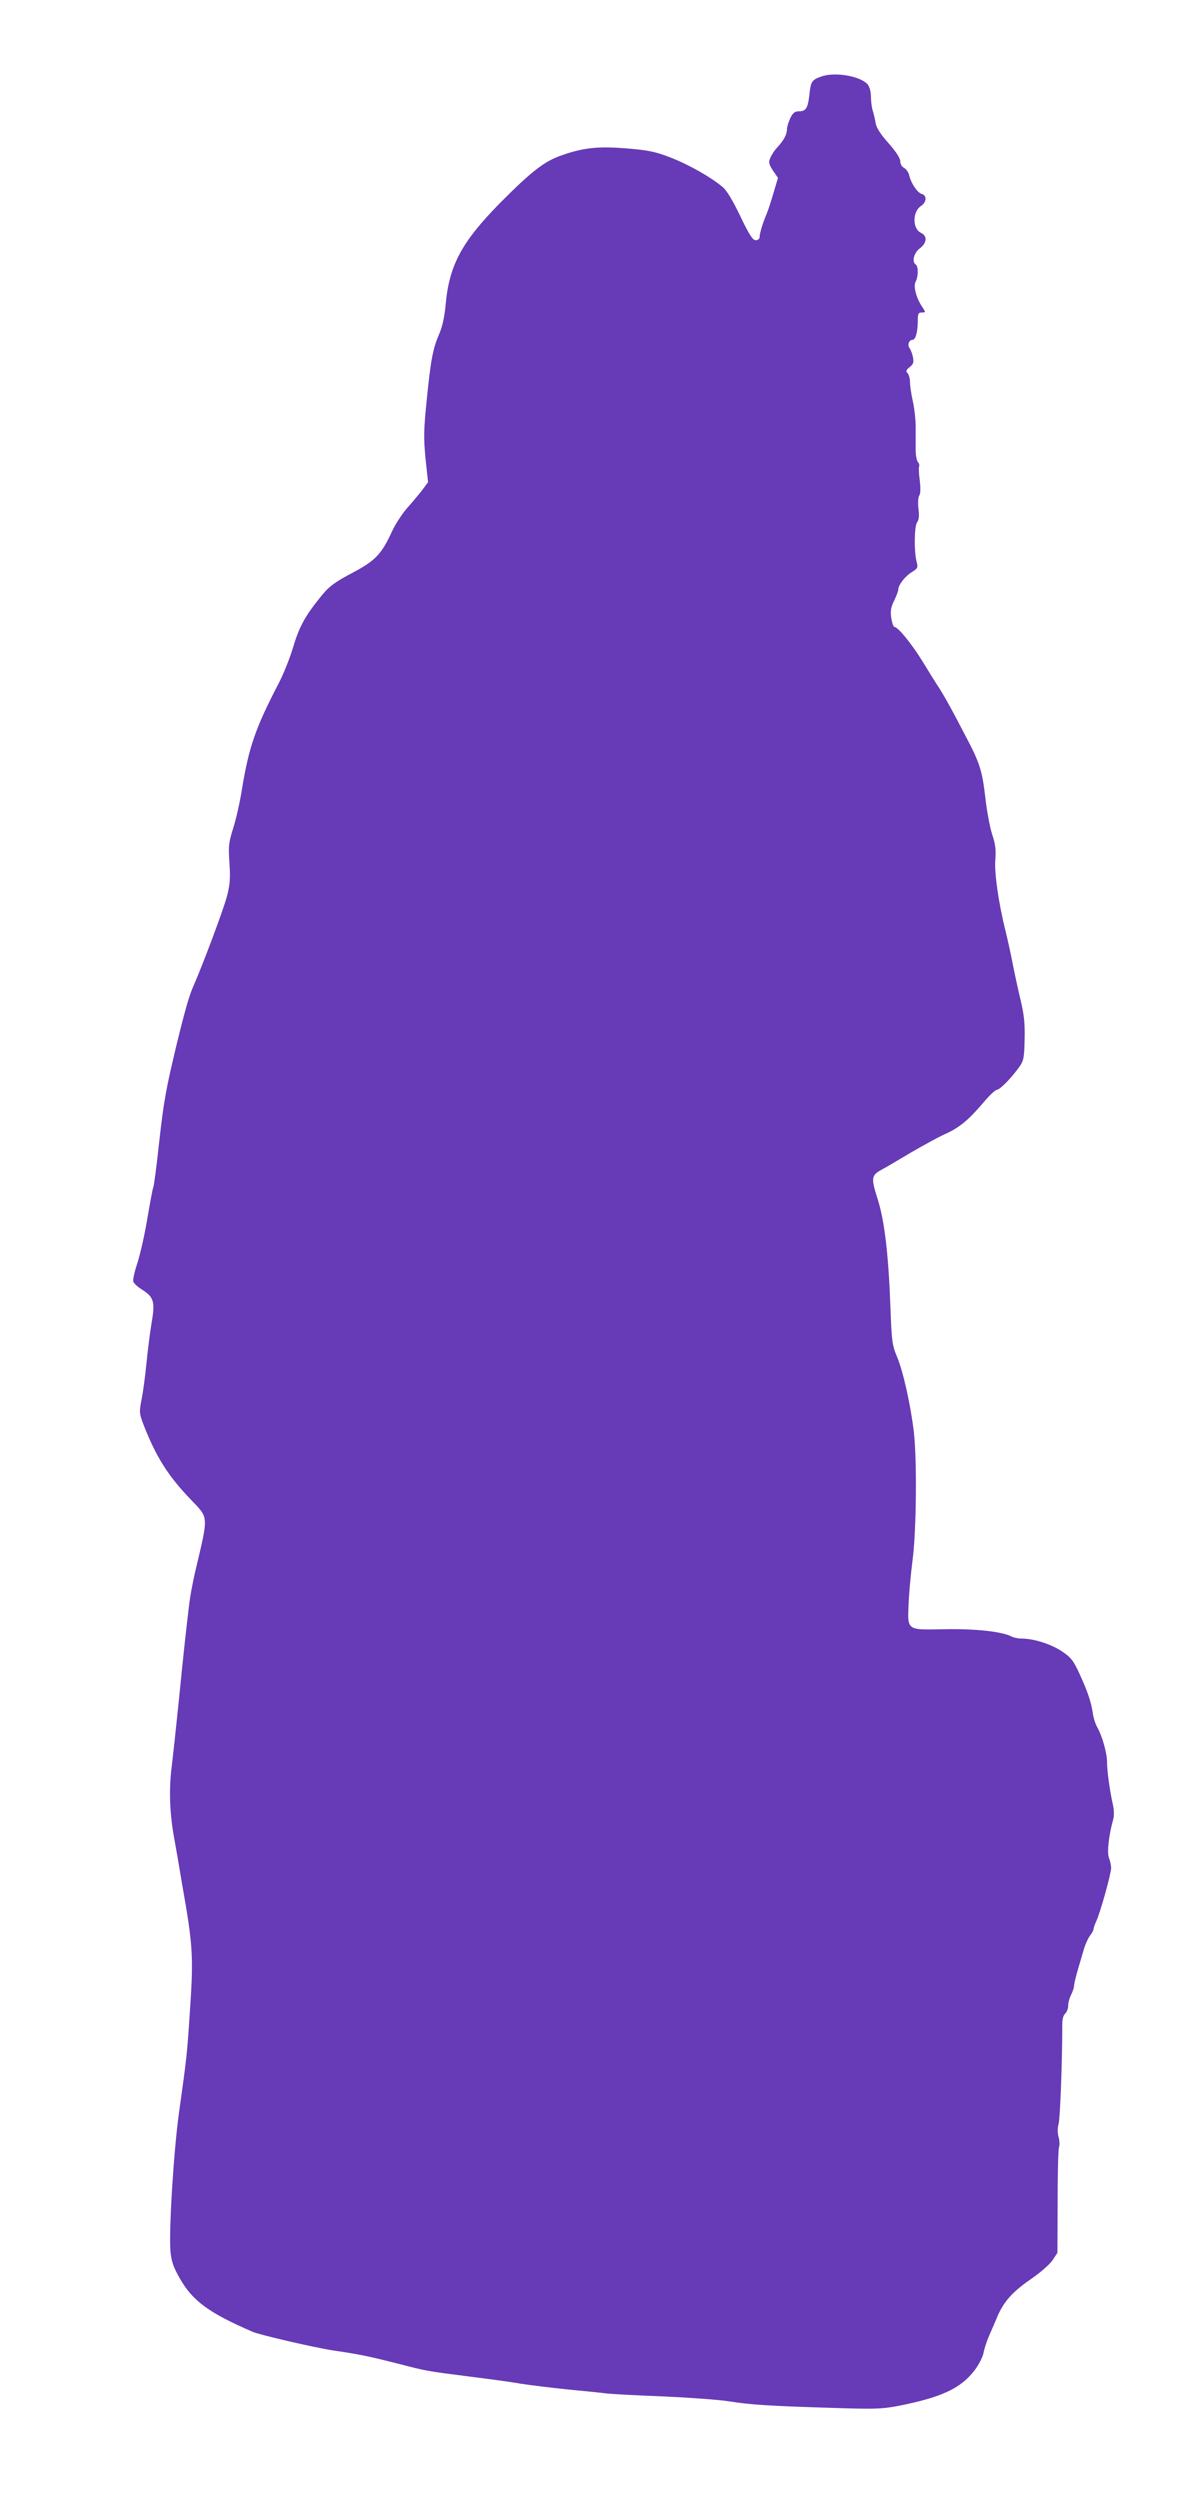 <?xml version="1.0" standalone="no"?>
<!DOCTYPE svg PUBLIC "-//W3C//DTD SVG 20010904//EN"
 "http://www.w3.org/TR/2001/REC-SVG-20010904/DTD/svg10.dtd">
<svg version="1.0" xmlns="http://www.w3.org/2000/svg"
 width="614pt" height="1280pt" viewBox="0 0 614 1280"
 preserveAspectRatio="xMidYMid meet">
<g transform="translate(0,1280) scale(0.1,-0.1)"
fill="#673ab7" stroke="none">
<path d="M4205 12408 c-47 -17 -53 -25 -60 -91 -8 -72 -18 -87 -54 -87 -21 0
-31 -8 -44 -35 -9 -20 -17 -45 -17 -56 0 -27 -16 -57 -48 -92 -15 -15 -31 -40
-37 -55 -10 -23 -8 -32 13 -65 l26 -38 -23 -77 c-12 -42 -28 -90 -35 -107 -20
-46 -36 -100 -36 -118 0 -10 -8 -17 -20 -17 -15 0 -33 27 -79 123 -37 78 -70
133 -90 149 -60 51 -177 117 -269 152 -77 30 -113 37 -222 46 -146 12 -222 4
-333 -35 -90 -31 -155 -82 -318 -246 -195 -199 -259 -317 -277 -520 -6 -64
-17 -114 -35 -154 -31 -73 -42 -133 -63 -345 -14 -141 -15 -183 -5 -287 l13
-122 -28 -38 c-16 -21 -51 -63 -78 -93 -26 -30 -62 -84 -78 -120 -55 -119 -86
-151 -205 -214 -87 -46 -117 -68 -153 -112 -85 -104 -116 -158 -148 -265 -17
-57 -50 -140 -73 -184 -120 -231 -154 -327 -190 -546 -10 -64 -30 -154 -45
-200 -23 -74 -25 -92 -19 -178 5 -78 3 -110 -13 -171 -18 -68 -123 -349 -172
-460 -21 -47 -43 -124 -86 -300 -54 -227 -65 -284 -89 -499 -13 -122 -27 -226
-30 -230 -3 -5 -16 -76 -30 -157 -13 -82 -37 -185 -51 -230 -15 -44 -25 -88
-21 -97 3 -9 24 -28 47 -42 58 -37 65 -62 46 -170 -8 -49 -20 -142 -26 -205
-6 -63 -17 -146 -25 -185 -13 -68 -12 -72 12 -135 63 -160 123 -256 237 -375
97 -102 95 -77 25 -375 -12 -52 -25 -122 -29 -155 -15 -122 -31 -266 -55 -510
-14 -137 -30 -284 -35 -325 -15 -113 -12 -232 9 -355 11 -60 31 -175 44 -255
56 -317 59 -369 38 -670 -13 -197 -15 -217 -54 -495 -28 -199 -53 -612 -44
-713 5 -52 15 -81 49 -140 65 -114 150 -176 373 -272 38 -16 314 -80 411 -95
137 -20 179 -29 334 -68 146 -38 140 -37 375 -67 88 -11 201 -26 250 -35 50
-8 160 -21 245 -30 85 -8 173 -17 195 -20 22 -3 150 -10 285 -15 135 -6 288
-17 340 -25 113 -18 206 -24 529 -34 214 -7 256 -6 335 9 227 44 327 91 398
185 21 28 40 66 44 85 3 19 16 60 29 90 13 30 33 75 43 100 33 76 77 125 169
189 49 33 99 77 113 98 l25 38 1 260 c0 143 3 269 7 280 4 11 3 35 -2 53 -6
20 -6 45 0 67 8 29 19 320 19 516 0 20 6 42 15 49 8 7 15 25 15 40 0 15 7 41
15 56 8 16 15 36 15 45 0 9 9 48 20 85 11 38 26 87 32 109 7 22 20 51 30 64
10 13 18 28 18 33 0 6 6 24 14 41 21 46 76 243 76 272 0 13 -5 36 -11 52 -11
27 -1 118 22 198 5 18 4 49 -2 75 -15 65 -31 179 -30 220 0 43 -25 132 -49
174 -10 17 -21 51 -24 76 -9 57 -25 106 -69 202 -31 67 -42 81 -91 114 -55 36
-142 64 -204 64 -18 0 -42 5 -53 11 -47 25 -186 40 -342 37 -196 -4 -190 -8
-184 132 2 52 11 151 20 220 20 152 23 513 7 655 -16 139 -55 313 -86 387 -25
59 -28 77 -35 275 -10 257 -30 421 -63 528 -36 113 -35 126 17 155 23 12 90
52 149 87 60 35 138 78 175 95 76 34 122 72 201 165 29 35 60 63 67 63 15 0
74 60 114 116 23 32 26 46 28 142 2 84 -3 129 -22 207 -13 55 -31 138 -40 185
-9 47 -25 119 -35 160 -37 148 -59 303 -53 370 4 50 0 79 -16 127 -11 33 -28
121 -36 195 -15 130 -29 174 -95 299 -5 9 -29 56 -55 105 -26 49 -62 114 -81
144 -20 30 -61 96 -92 147 -56 90 -124 173 -142 173 -5 0 -12 21 -16 46 -5 36
-2 55 15 89 11 23 21 48 21 56 0 24 36 70 70 90 29 18 32 23 24 52 -14 55 -12
180 2 202 10 13 12 35 7 72 -3 30 -1 58 4 65 7 8 8 37 3 78 -5 35 -6 68 -3 73
2 4 0 14 -7 22 -6 7 -11 35 -11 62 0 26 0 80 0 118 0 39 -7 98 -15 133 -8 35
-14 78 -14 96 0 17 -6 38 -12 45 -11 10 -8 16 10 31 20 16 22 25 17 52 -4 18
-12 39 -17 45 -13 16 -3 43 15 43 16 0 27 42 27 101 0 33 3 39 21 39 20 0 20
0 2 28 -31 45 -47 106 -34 130 14 26 14 79 1 87 -22 13 -10 61 20 83 37 28 40
64 6 80 -44 20 -44 108 0 137 29 19 32 55 4 62 -22 6 -54 53 -64 95 -3 15 -15
32 -26 38 -12 6 -20 21 -20 35 0 15 -22 49 -60 92 -41 46 -62 78 -66 103 -3
19 -10 48 -15 64 -5 16 -9 48 -9 71 0 26 -7 50 -17 63 -38 43 -168 65 -238 40z"/>
</g>
</svg>
